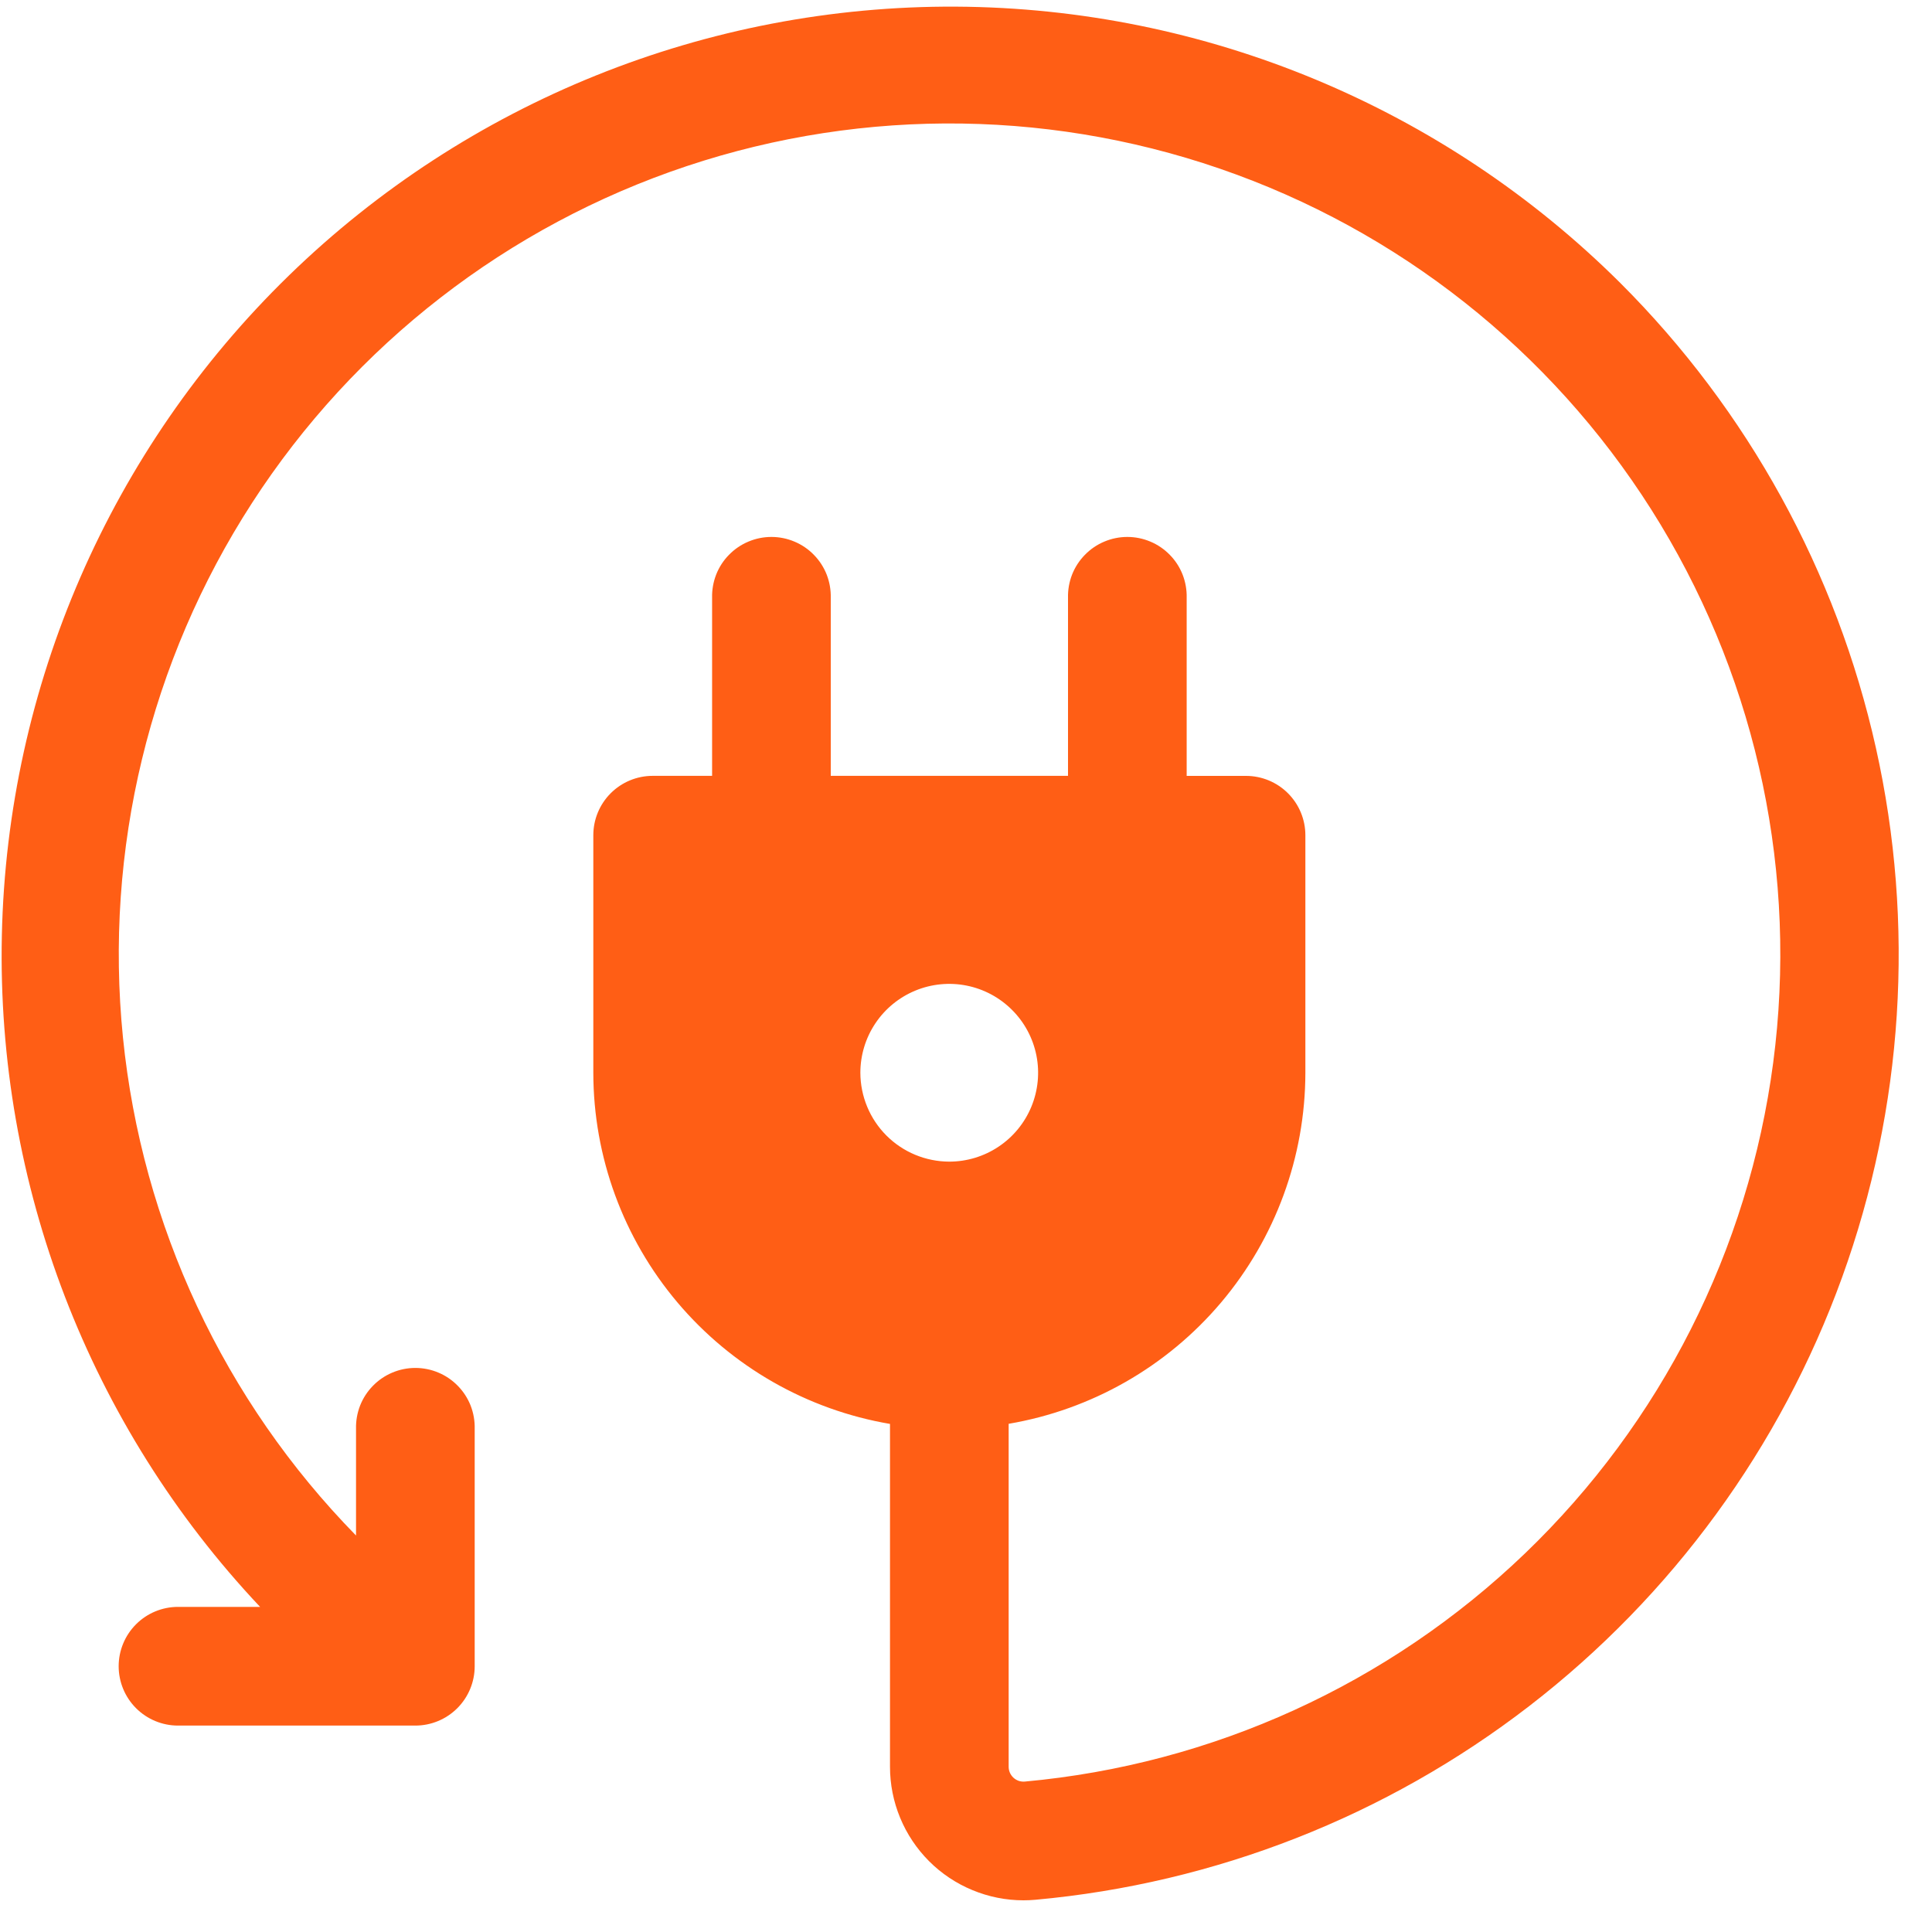 <svg xmlns="http://www.w3.org/2000/svg" width="50" height="50" viewBox="0 0 50 50" fill="none"><path d="M41.931 7.321C37.361 2.775 31.186 0.207 24.74 0.172C18.293 0.138 12.092 2.638 7.472 7.135C2.853 11.631 0.186 17.764 0.048 24.209C-0.091 30.654 2.309 36.895 6.731 41.586H4.607C4.2 41.586 3.809 41.748 3.521 42.036C3.233 42.324 3.071 42.715 3.071 43.122C3.071 43.529 3.233 43.92 3.521 44.208C3.809 44.496 4.2 44.658 4.607 44.658H10.749C11.156 44.658 11.547 44.496 11.835 44.208C12.123 43.92 12.285 43.529 12.285 43.122V36.977C12.29 36.772 12.254 36.568 12.18 36.377C12.105 36.186 11.992 36.012 11.849 35.866C11.706 35.719 11.535 35.602 11.346 35.523C11.157 35.443 10.954 35.402 10.749 35.402C10.544 35.402 10.342 35.443 10.153 35.523C9.964 35.602 9.793 35.719 9.65 35.866C9.507 36.012 9.394 36.186 9.319 36.377C9.245 36.568 9.209 36.772 9.214 36.977V39.739C5.799 36.252 3.672 31.706 3.182 26.85C2.693 21.994 3.871 17.116 6.522 13.017C9.173 8.919 13.14 5.845 17.77 4.3C22.4 2.756 27.418 2.832 31.999 4.518C36.579 6.203 40.45 9.397 42.975 13.575C45.499 17.752 46.528 22.664 45.89 27.503C45.252 32.342 42.987 36.821 39.467 40.202C35.947 43.583 31.381 45.665 26.52 46.107C26.467 46.111 26.414 46.105 26.363 46.088C26.313 46.07 26.267 46.043 26.228 46.007C26.189 45.971 26.158 45.927 26.136 45.878C26.115 45.83 26.104 45.777 26.104 45.724V36.848C28.25 36.482 30.197 35.37 31.602 33.708C33.007 32.045 33.78 29.94 33.783 27.763V21.616C33.783 21.209 33.621 20.818 33.333 20.53C33.045 20.242 32.654 20.08 32.247 20.08H30.711V15.471C30.716 15.266 30.68 15.062 30.606 14.871C30.531 14.68 30.419 14.506 30.275 14.36C30.132 14.213 29.961 14.096 29.772 14.017C29.583 13.937 29.381 13.896 29.175 13.896C28.971 13.896 28.768 13.937 28.579 14.017C28.39 14.096 28.219 14.213 28.076 14.36C27.933 14.506 27.82 14.68 27.745 14.871C27.671 15.062 27.635 15.266 27.64 15.471V20.079H21.5V15.471C21.505 15.266 21.469 15.062 21.395 14.871C21.32 14.68 21.207 14.506 21.064 14.36C20.921 14.213 20.75 14.096 20.561 14.017C20.372 13.937 20.169 13.896 19.965 13.896C19.759 13.896 19.557 13.937 19.368 14.017C19.179 14.096 19.008 14.213 18.865 14.36C18.721 14.506 18.609 14.68 18.534 14.871C18.46 15.062 18.424 15.266 18.429 15.471V20.079H16.891C16.484 20.079 16.093 20.241 15.805 20.529C15.517 20.817 15.355 21.208 15.355 21.615V27.763C15.357 29.94 16.129 32.046 17.534 33.709C18.939 35.372 20.887 36.485 23.033 36.851V45.723C23.033 46.177 23.122 46.626 23.296 47.046C23.469 47.465 23.724 47.846 24.044 48.167C24.365 48.488 24.746 48.743 25.166 48.916C25.585 49.09 26.034 49.18 26.488 49.18C26.59 49.18 26.692 49.175 26.795 49.166C31.446 48.744 35.881 47.004 39.579 44.151C43.277 41.298 46.084 37.45 47.673 33.058C49.262 28.666 49.566 23.912 48.548 19.354C47.531 14.795 45.236 10.621 41.931 7.321ZM22.266 27.763C22.266 27.308 22.401 26.863 22.654 26.485C22.906 26.107 23.266 25.812 23.686 25.638C24.106 25.464 24.569 25.418 25.015 25.507C25.461 25.596 25.871 25.815 26.192 26.137C26.514 26.458 26.733 26.868 26.822 27.314C26.911 27.76 26.865 28.223 26.691 28.643C26.517 29.063 26.222 29.423 25.844 29.675C25.466 29.928 25.021 30.063 24.566 30.063C23.956 30.061 23.372 29.819 22.941 29.388C22.51 28.957 22.268 28.372 22.266 27.763Z" fill="#FF5E15"></path></svg>
